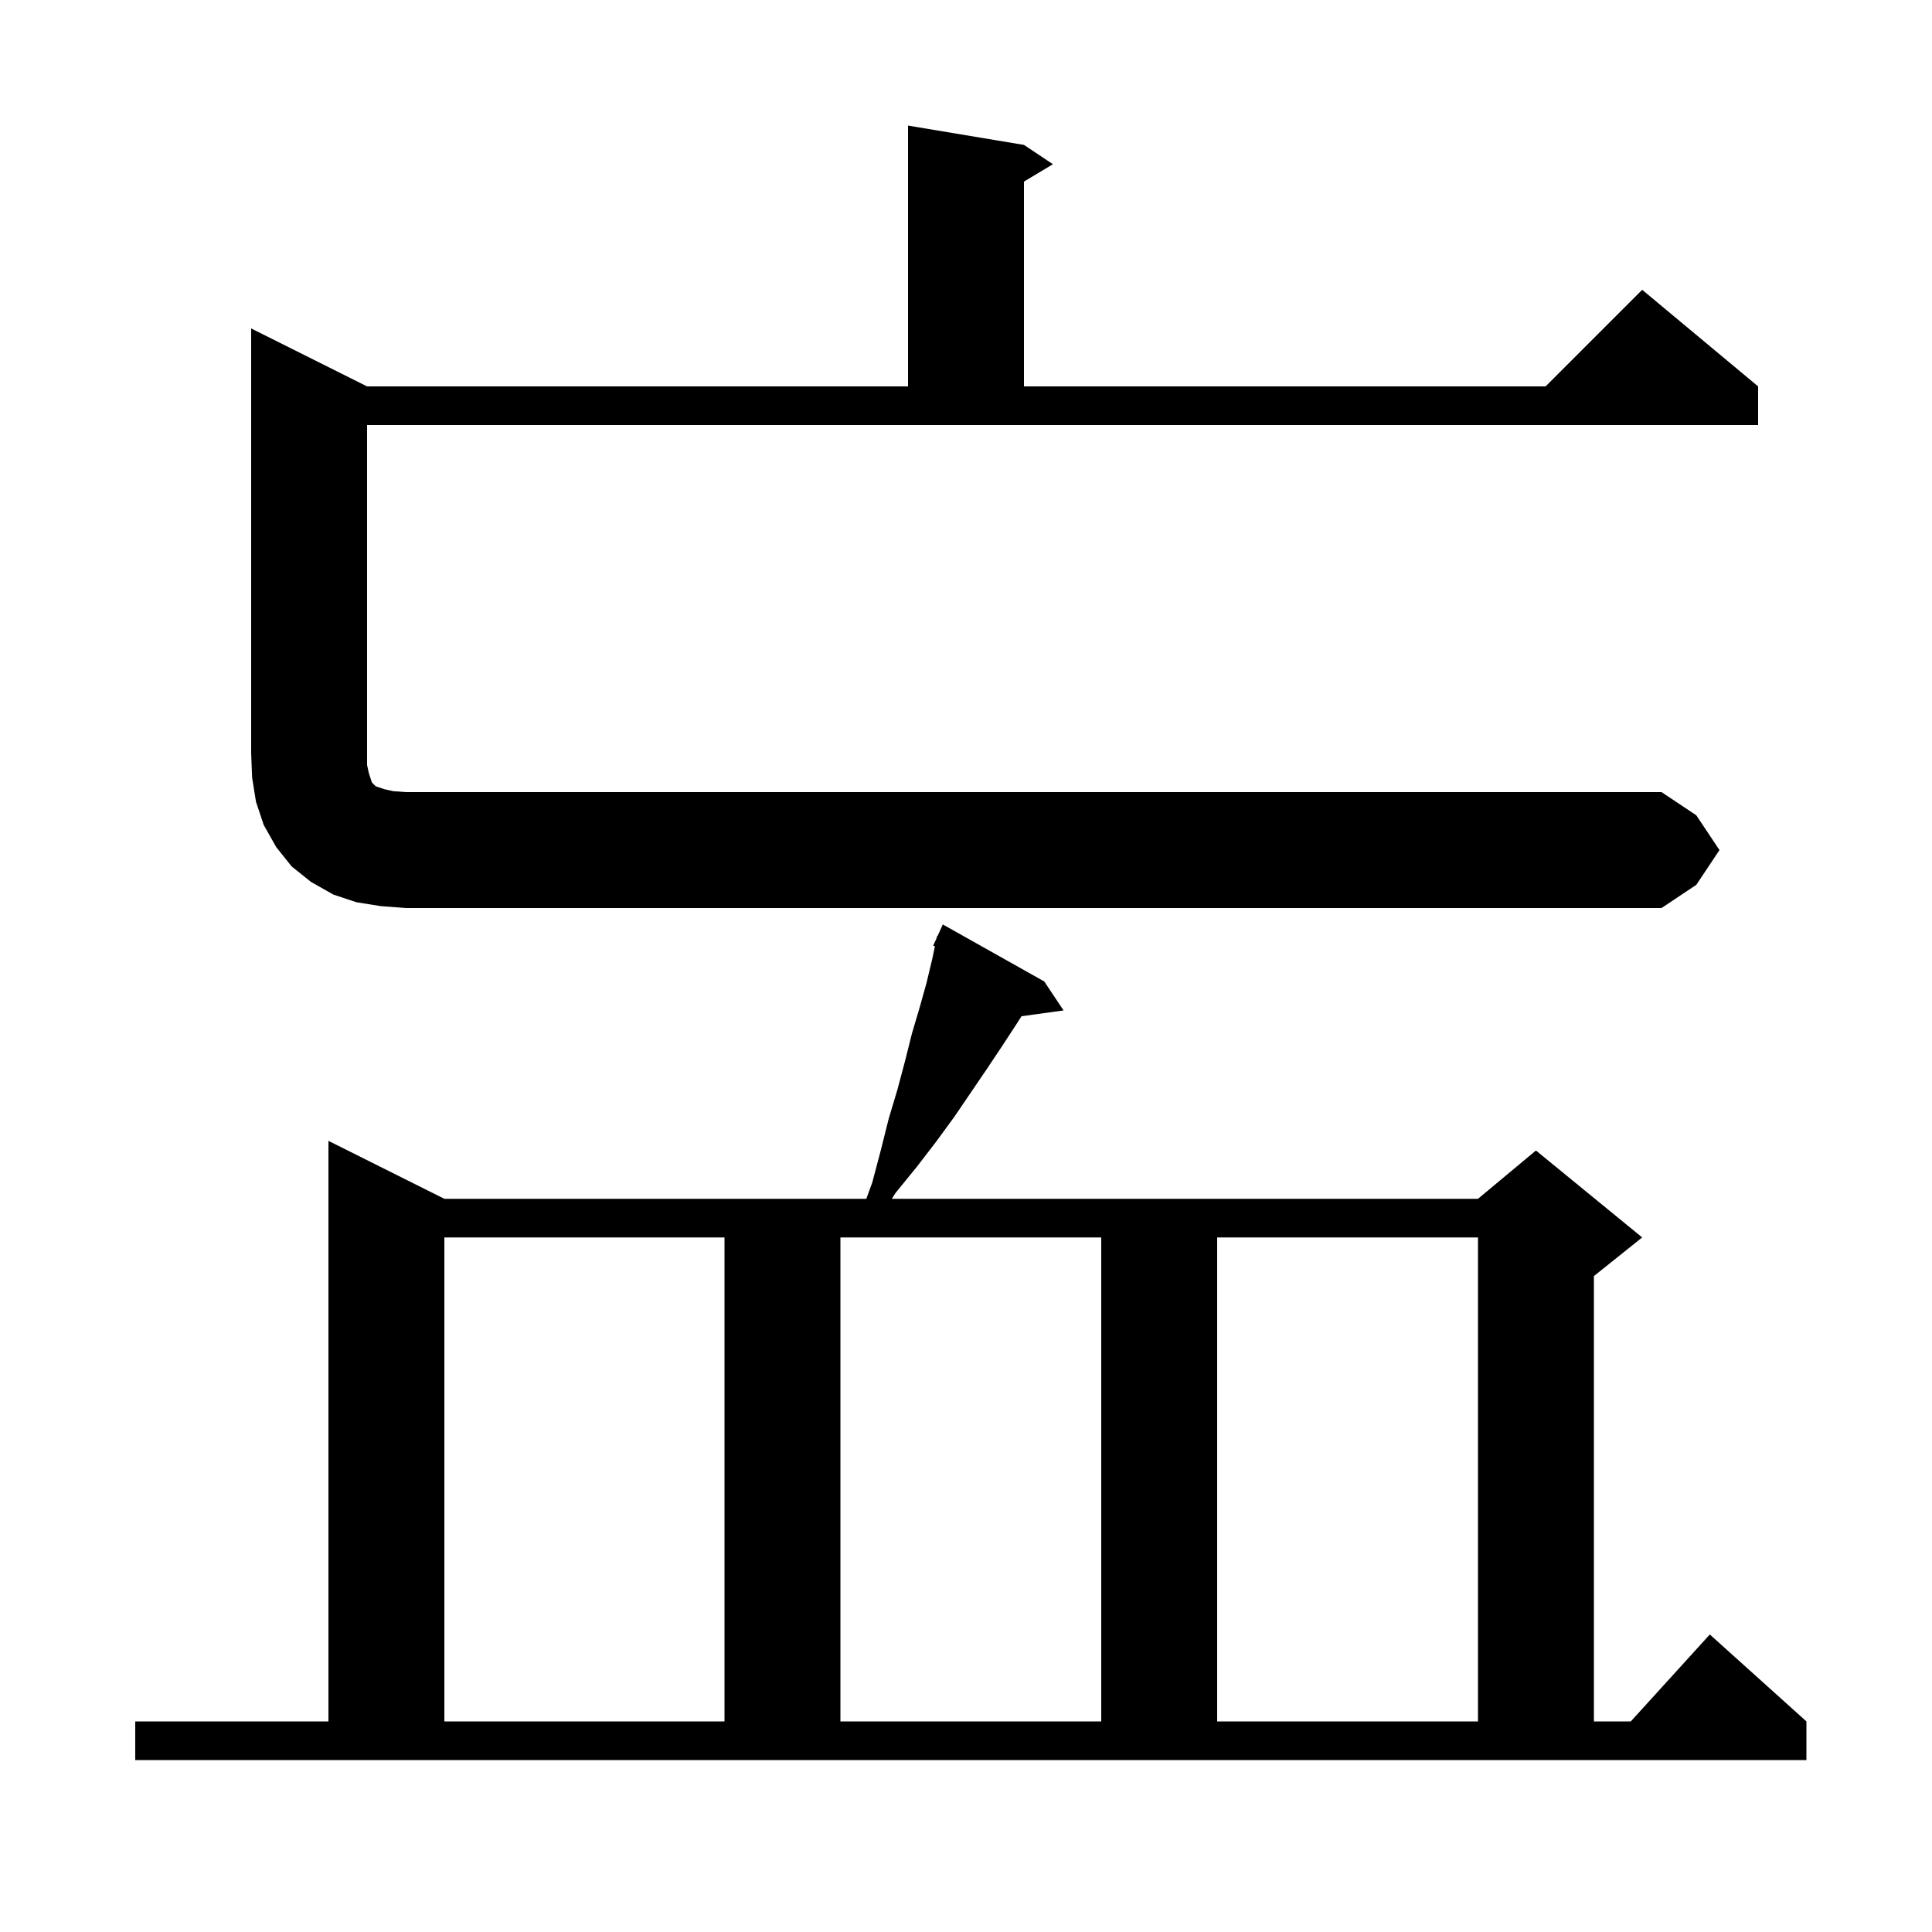 <svg xmlns="http://www.w3.org/2000/svg" xmlns:xlink="http://www.w3.org/1999/xlink" version="1.1" baseProfile="full" viewBox="0 0 200 200" width="200" height="200">
<g fill="black">
<path d="M 14.0 178.2 L 34.0 178.2 L 34.0 118.1 L 46.0 124.1 L 89.682 124.1 L 90.3 122.4 L 91.2 119.0 L 92.0 115.8 L 92.9 112.8 L 93.7 109.8 L 94.4 107.0 L 95.2 104.3 L 95.9 101.8 L 96.5 99.3 L 96.78 97.958 L 96.6 97.9 L 96.954 97.122 L 97.0 96.9 L 97.046 96.919 L 97.6 95.7 L 108.1 101.6 L 110.1 104.6 L 105.745 105.201 L 105.3 105.9 L 103.8 108.2 L 102.2 110.6 L 98.8 115.6 L 96.9 118.2 L 94.9 120.8 L 92.7 123.5 L 92.32 124.1 L 153.0 124.1 L 159.0 119.1 L 170.0 128.1 L 165.0 132.1 L 165.0 178.2 L 168.818 178.2 L 177.0 169.2 L 187.0 178.2 L 187.0 182.2 L 14.0 182.2 Z M 46.0 128.1 L 46.0 178.2 L 75.0 178.2 L 75.0 128.1 Z M 87.0 128.1 L 87.0 178.2 L 114.0 178.2 L 114.0 128.1 Z M 126.0 128.1 L 126.0 178.2 L 153.0 178.2 L 153.0 128.1 Z M 178.0 88.0 L 175.6 91.6 L 172.0 94.0 L 42.0 94.0 L 39.4 93.8 L 36.9 93.4 L 34.5 92.6 L 32.2 91.3 L 30.2 89.7 L 28.6 87.7 L 27.3 85.4 L 26.5 83.0 L 26.1 80.5 L 26.0 78.0 L 26.0 34.0 L 38.0 40.0 L 94.0 40.0 L 94.0 13.0 L 106.0 15.0 L 109.0 17.0 L 106.0 18.8 L 106.0 40.0 L 160.0 40.0 L 170.0 30.0 L 182.0 40.0 L 182.0 44.0 L 38.0 44.0 L 38.0 79.2 L 38.2 80.1 L 38.5 81.0 L 38.9 81.4 L 39.8 81.7 L 40.7 81.9 L 42.0 82.0 L 172.0 82.0 L 175.6 84.4 Z " />
</g>
</svg>
